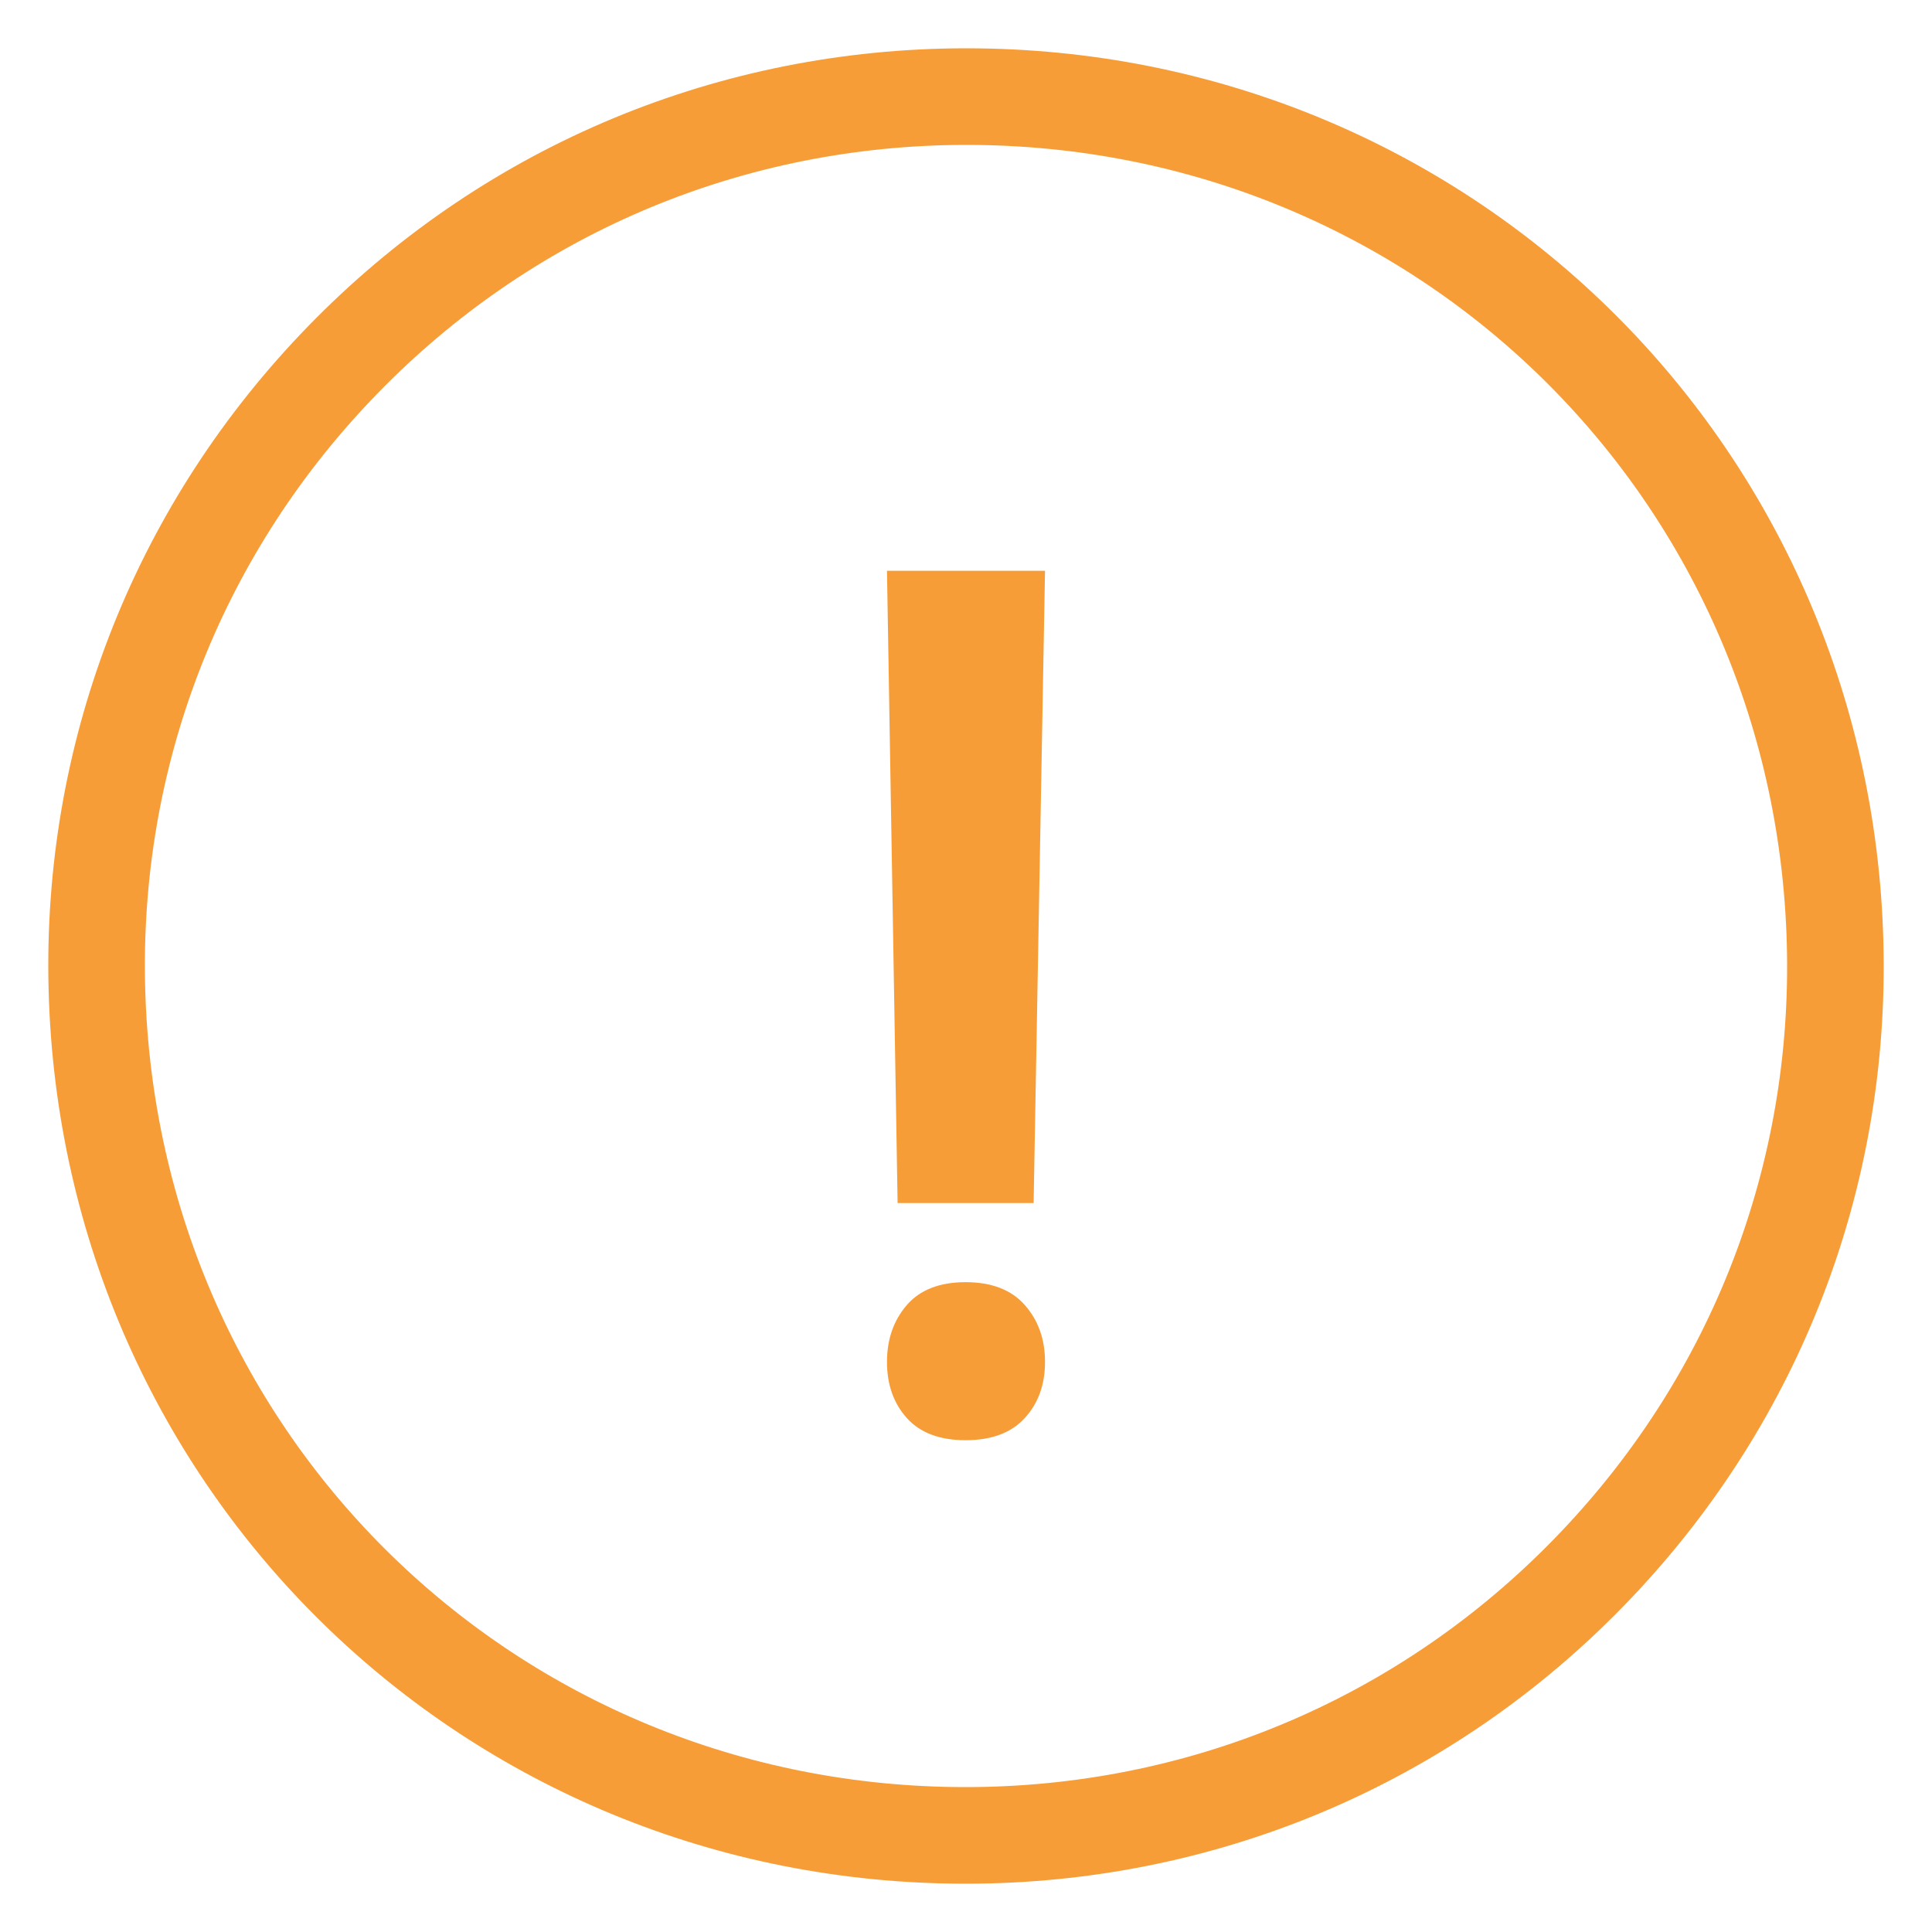 <?xml version="1.0" encoding="UTF-8"?>
<svg width="20px" height="20px" viewBox="0 0 20 20" version="1.1" xmlns="http://www.w3.org/2000/svg" xmlns:xlink="http://www.w3.org/1999/xlink">
    <title>EE7FA5E0-1BE0-4202-9B7D-7D7B6D355971</title>
    <g id="Client-Portal-and-IB" stroke="none" stroke-width="1" fill="none" fill-rule="evenodd">
        <g id="Dashboard----new-live-acc---upload-doc" transform="translate(-199, -205)" fill-rule="nonzero">
            <g id="reports-copy" transform="translate(0, 183)">
                <g id="icons8-high_importance" transform="translate(200, 23)">
                    <path d="M8.996,18 C4.081,18 0.131,14.149 0.003,9.234 C-0.06,6.831 0.818,4.547 2.473,2.804 C4.128,1.06 6.363,0.066 8.766,0.003 C8.846,0.001 8.925,0 9.004,0 C13.919,0 17.869,3.851 17.997,8.766 C18.06,11.169 17.182,13.453 15.527,15.196 C13.872,16.94 11.637,17.934 9.234,17.997 C9.154,17.999 9.075,18 8.996,18 Z" id="Path" stroke="#F79D38"></path>
                    <g id="!" transform="translate(8.182, 4.909)" fill="#F79D38">
                        <path d="M1.518,6.545 L1.636,0 L0,0 L0.11,6.545 L1.518,6.545 Z M0.814,9 C1.083,9 1.288,8.923 1.427,8.77 C1.567,8.617 1.636,8.423 1.636,8.19 C1.636,7.956 1.567,7.76 1.427,7.601 C1.288,7.443 1.083,7.364 0.814,7.364 C0.545,7.364 0.342,7.443 0.205,7.601 C0.068,7.76 0,7.956 0,8.19 C0,8.423 0.068,8.617 0.205,8.77 C0.342,8.923 0.545,9 0.814,9 Z"></path>
                    </g>
                </g>
            </g>
        </g>
    </g>
</svg>